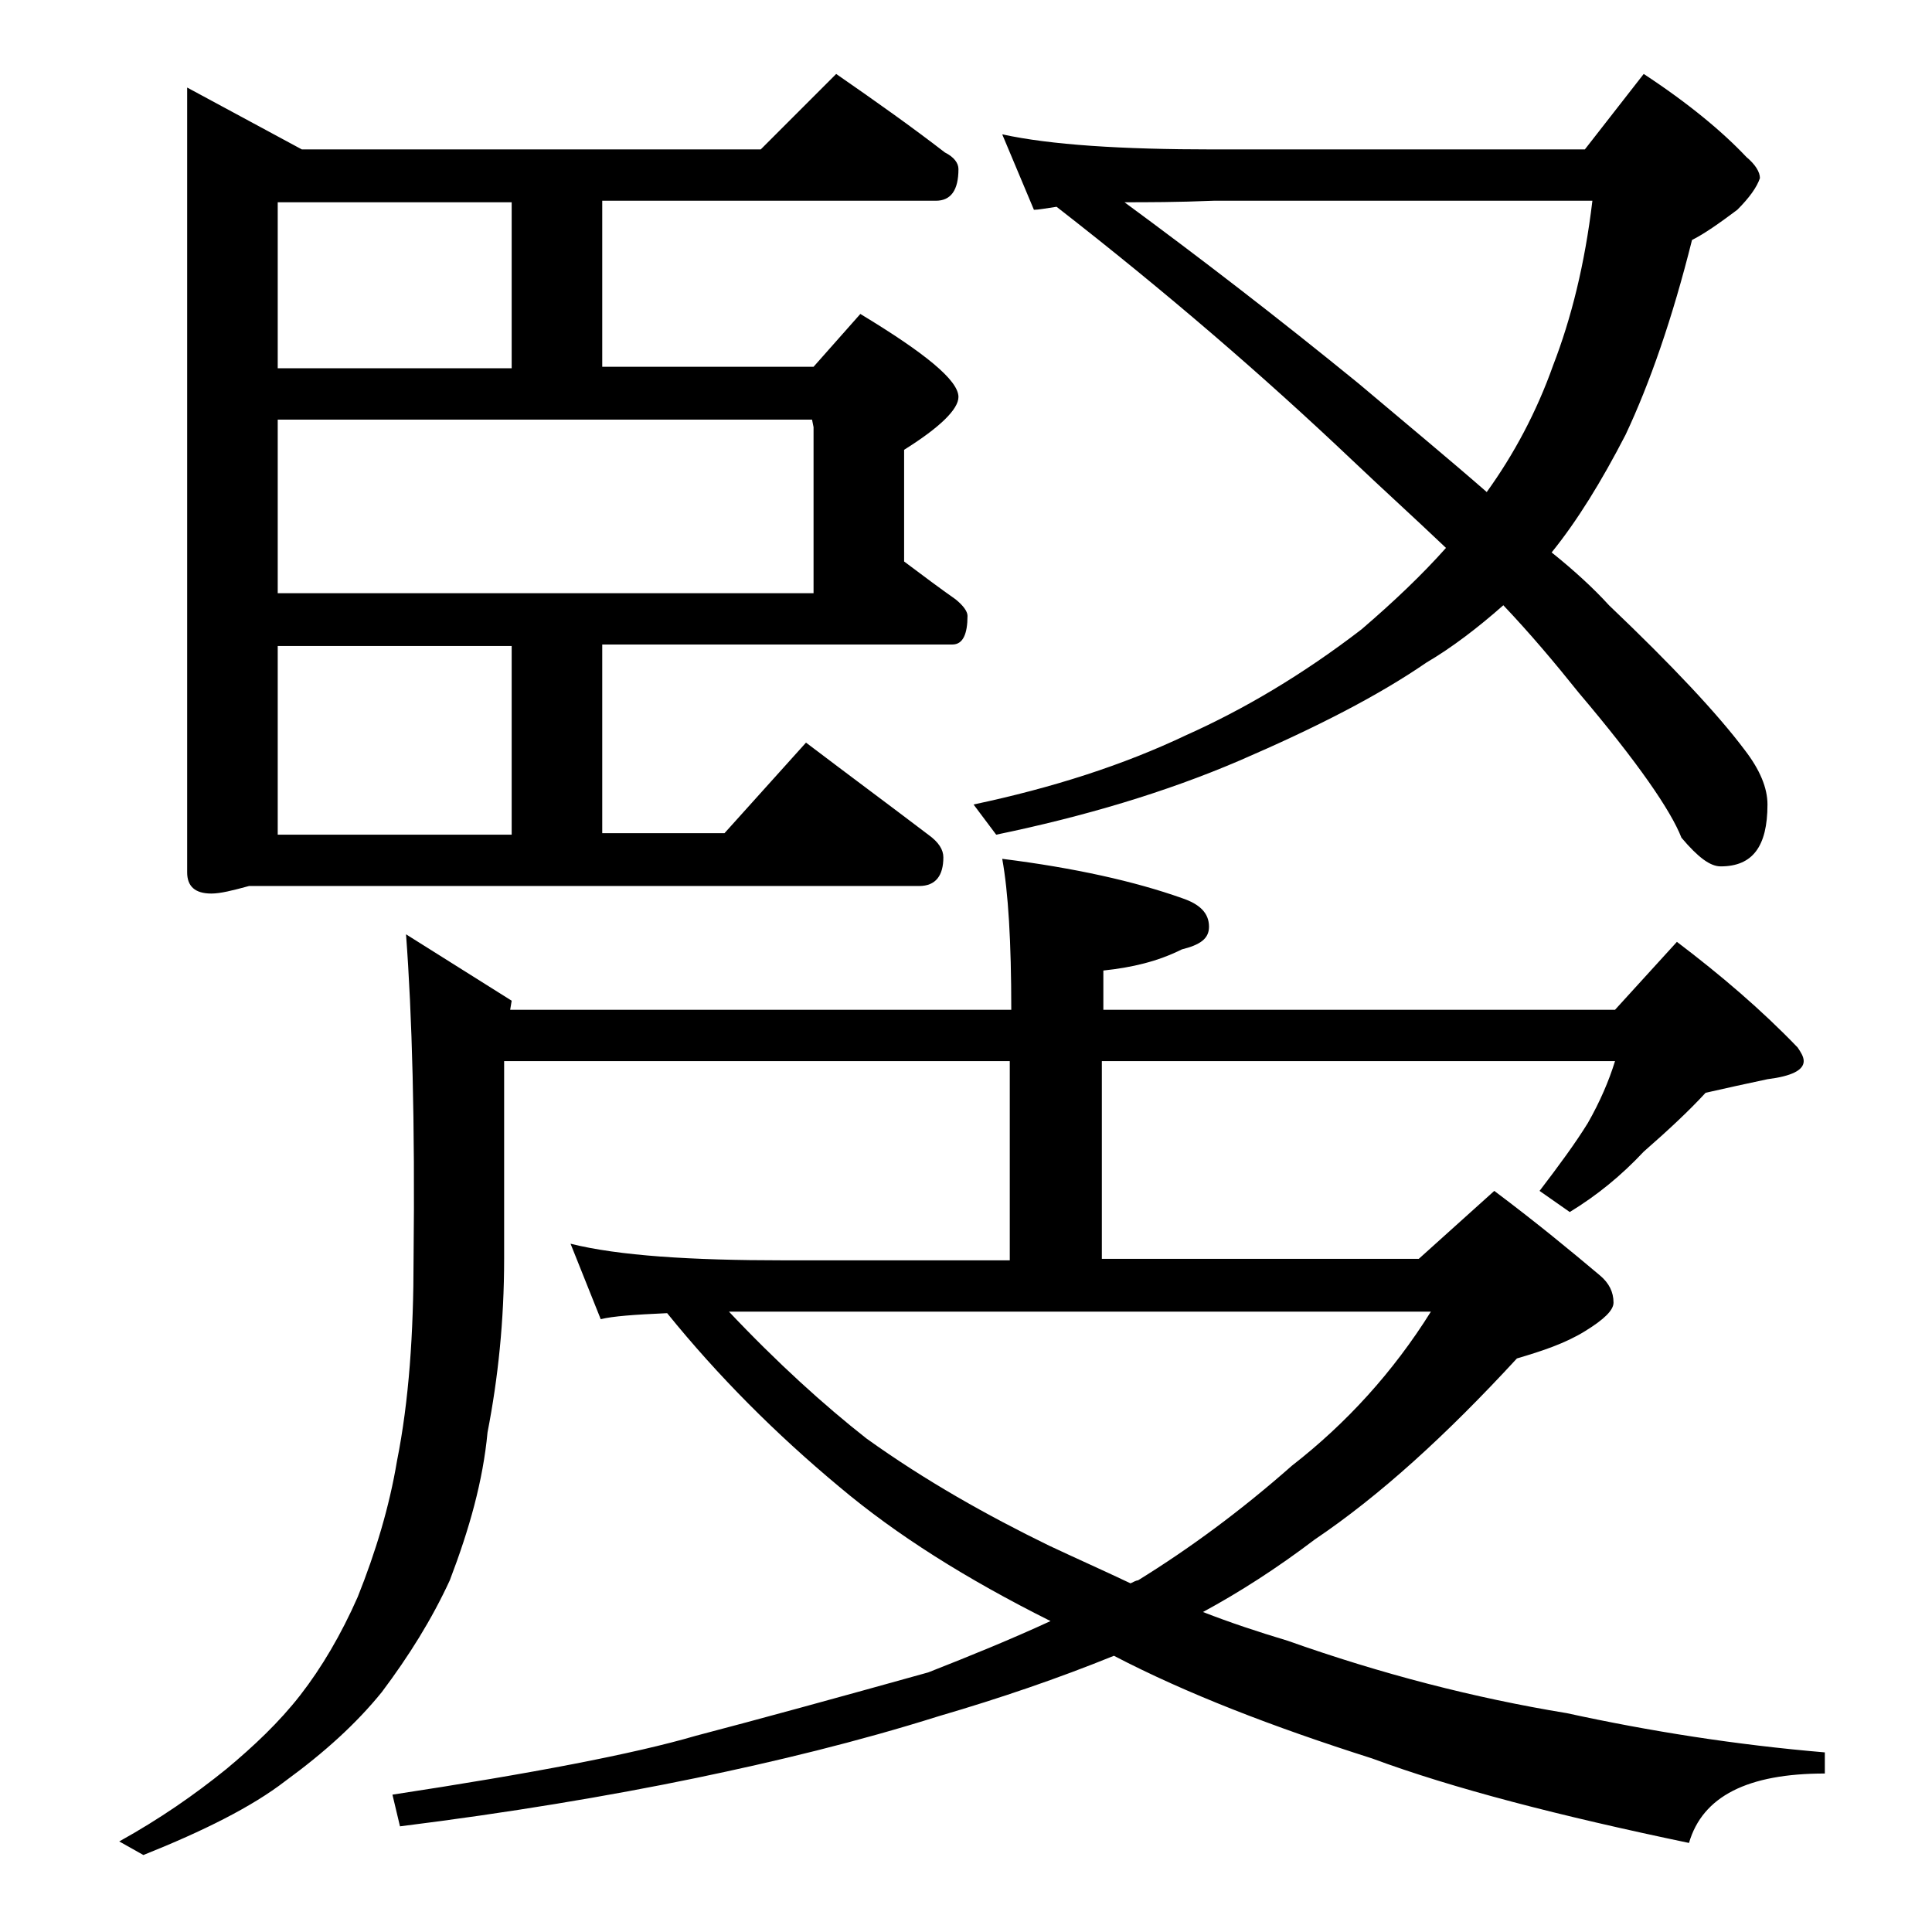 <?xml version="1.0" encoding="utf-8"?>
<!-- Generator: Adobe Illustrator 18.0.0, SVG Export Plug-In . SVG Version: 6.00 Build 0)  -->
<!DOCTYPE svg PUBLIC "-//W3C//DTD SVG 1.1//EN" "http://www.w3.org/Graphics/SVG/1.1/DTD/svg11.dtd">
<svg version="1.1" id="Layer_1" xmlns="http://www.w3.org/2000/svg" xmlns:xlink="http://www.w3.org/1999/xlink" x="0px" y="0px"
	 viewBox="0 0 128 128" enable-background="new 0 0 128 128" xml:space="preserve">
<path d="M33.4,70.3v13.1c0,4.1-0.4,7.9-1.1,11.5c-0.3,3.2-1.2,6.4-2.5,9.8c-1.2,2.6-2.7,5-4.5,7.4c-1.7,2.1-3.8,4-6.4,5.9
	c-2.2,1.7-5.4,3.3-9.4,4.9l-1.6-0.9c2.7-1.5,5-3.1,7.1-4.8c1.8-1.5,3.5-3.1,4.9-4.9c1.4-1.8,2.7-4,3.8-6.5c1.2-3,2.1-6,2.6-9
	c0.8-4,1.1-8.5,1.1-13.4c0.1-9-0.1-16.2-0.5-21.5l7,4.4l-0.1,0.6H67c0-4.5-0.2-7.8-0.6-10c4.8,0.6,8.8,1.5,11.9,2.6
	c1.2,0.4,1.8,1,1.8,1.9c0,0.8-0.6,1.2-1.8,1.5c-1.6,0.8-3.3,1.2-5.2,1.4v2.6h33.9l4.1-4.5c2.9,2.2,5.6,4.5,8,7
	c0.2,0.3,0.4,0.6,0.4,0.9c0,0.6-0.8,1-2.4,1.2c-1.4,0.3-2.8,0.6-4.1,0.9c-1.1,1.2-2.5,2.5-4.1,3.9c-1.5,1.6-3.1,2.9-4.9,4l-2-1.4
	c1.3-1.7,2.4-3.2,3.2-4.5c0.8-1.4,1.4-2.8,1.8-4.1H73v13.1h21l5-4.5c2.8,2.1,5.1,4,7,5.6c0.6,0.5,0.9,1.1,0.9,1.8
	c0,0.5-0.6,1.1-1.9,1.9s-2.8,1.3-4.5,1.8c-4.7,5.1-9.1,9.1-13.4,12c-2.5,1.9-5,3.5-7.4,4.8c1.8,0.7,3.6,1.3,5.6,1.9
	c6.2,2.2,12.4,3.8,18.5,4.8c5.5,1.2,11.2,2.1,17.1,2.6v1.4c-5.1,0-8.1,1.5-9,4.6c-8.6-1.8-15.6-3.6-21-5.6
	c-6.6-2.1-12.3-4.3-17.1-6.8c-3.7,1.5-7.5,2.8-11.6,4c-5.4,1.7-10.8,3-16.1,4.1c-5.8,1.2-12.4,2.3-19.6,3.2l-0.5-2.1
	c9.2-1.4,16-2.7,20.1-3.9c4.2-1.1,9.3-2.5,15.4-4.2c2.8-1.1,5.5-2.2,8.1-3.4c-5.6-2.8-10.2-5.7-14-8.9c-4.2-3.5-8-7.3-11.4-11.5
	c-2.2,0.1-3.6,0.2-4.4,0.4l-2-5c3.2,0.8,8,1.1,14.1,1.1h15V70.3H33.4z M55.4,4.9c2.6,1.8,5,3.5,7.2,5.2c0.6,0.3,0.9,0.7,0.9,1.1
	c0,1.4-0.5,2.1-1.5,2.1H39.9v11h14l3.1-3.5c4.3,2.6,6.5,4.4,6.5,5.5c0,0.8-1.2,2-3.6,3.5v7.4c1.2,0.9,2.4,1.8,3.4,2.5
	c0.5,0.4,0.8,0.8,0.8,1.1c0,1.2-0.3,1.9-1,1.9H39.9v12.5H48l5.4-6c2.9,2.2,5.6,4.2,8.1,6.1c0.7,0.5,1,1,1,1.5c0,1.2-0.5,1.9-1.6,1.9
	H16.5c-1.1,0.3-1.9,0.5-2.5,0.5c-1.1,0-1.6-0.5-1.6-1.4V5.8L20,9.9h30.4L55.4,4.9z M18.4,24.4h15.5v-11H18.4V24.4z M18.4,39.3h35.5
	v-11l-0.1-0.5H18.4V39.3z M18.4,55.3h15.5V42.8H18.4V55.3z M48.2,86.8c3.3,3.5,6.4,6.3,9.2,8.5c3.9,2.8,8,5.1,12.1,7.1
	c1.7,0.8,3.5,1.6,5.4,2.5c0.2-0.1,0.4-0.2,0.5-0.2c3.4-2.1,6.8-4.6,10.2-7.6c3.6-2.8,6.7-6.2,9.2-10.2H48.2z M66.4,8.9
	c3.2,0.7,7.9,1,14,1H105l3.9-5c2.9,1.9,5.2,3.8,6.8,5.5c0.6,0.5,0.9,1,0.9,1.4c-0.2,0.6-0.7,1.3-1.5,2.1c-1.2,0.9-2.2,1.6-3,2
	c-1.3,5.2-2.8,9.5-4.4,12.9c-1.6,3.1-3.2,5.7-4.9,7.8c1.5,1.2,2.8,2.4,3.8,3.5c4.2,4,7.2,7.2,9,9.6c1,1.3,1.5,2.5,1.5,3.6
	c0,2.8-1,4.1-3.1,4.1c-0.7,0-1.5-0.6-2.6-1.9c-0.7-1.8-2.9-5-6.8-9.6c-1.6-2-3.2-3.9-5-5.8c-1.7,1.5-3.4,2.8-5.1,3.8
	c-3.2,2.2-7.3,4.3-12.4,6.5c-4.9,2.1-10.3,3.7-16.1,4.9l-1.5-2c5.2-1.1,9.9-2.6,14.1-4.6c3.8-1.7,7.7-4,11.6-7
	c2.1-1.8,4-3.6,5.6-5.4c-2.1-2-4.2-3.9-6.2-5.8C83.7,24.9,77.2,19.3,70,13.7c-0.7,0.1-1.2,0.2-1.5,0.2L66.4,8.9z M74.5,13.4
	C79.4,17,84.6,21,90,25.4c3.2,2.7,6.1,5.1,8.5,7.2c1.8-2.5,3.3-5.3,4.4-8.4c1.2-3.1,2.1-6.7,2.6-10.9H80.4
	C78,13.4,76,13.4,74.5,13.4z"/>
</svg>
